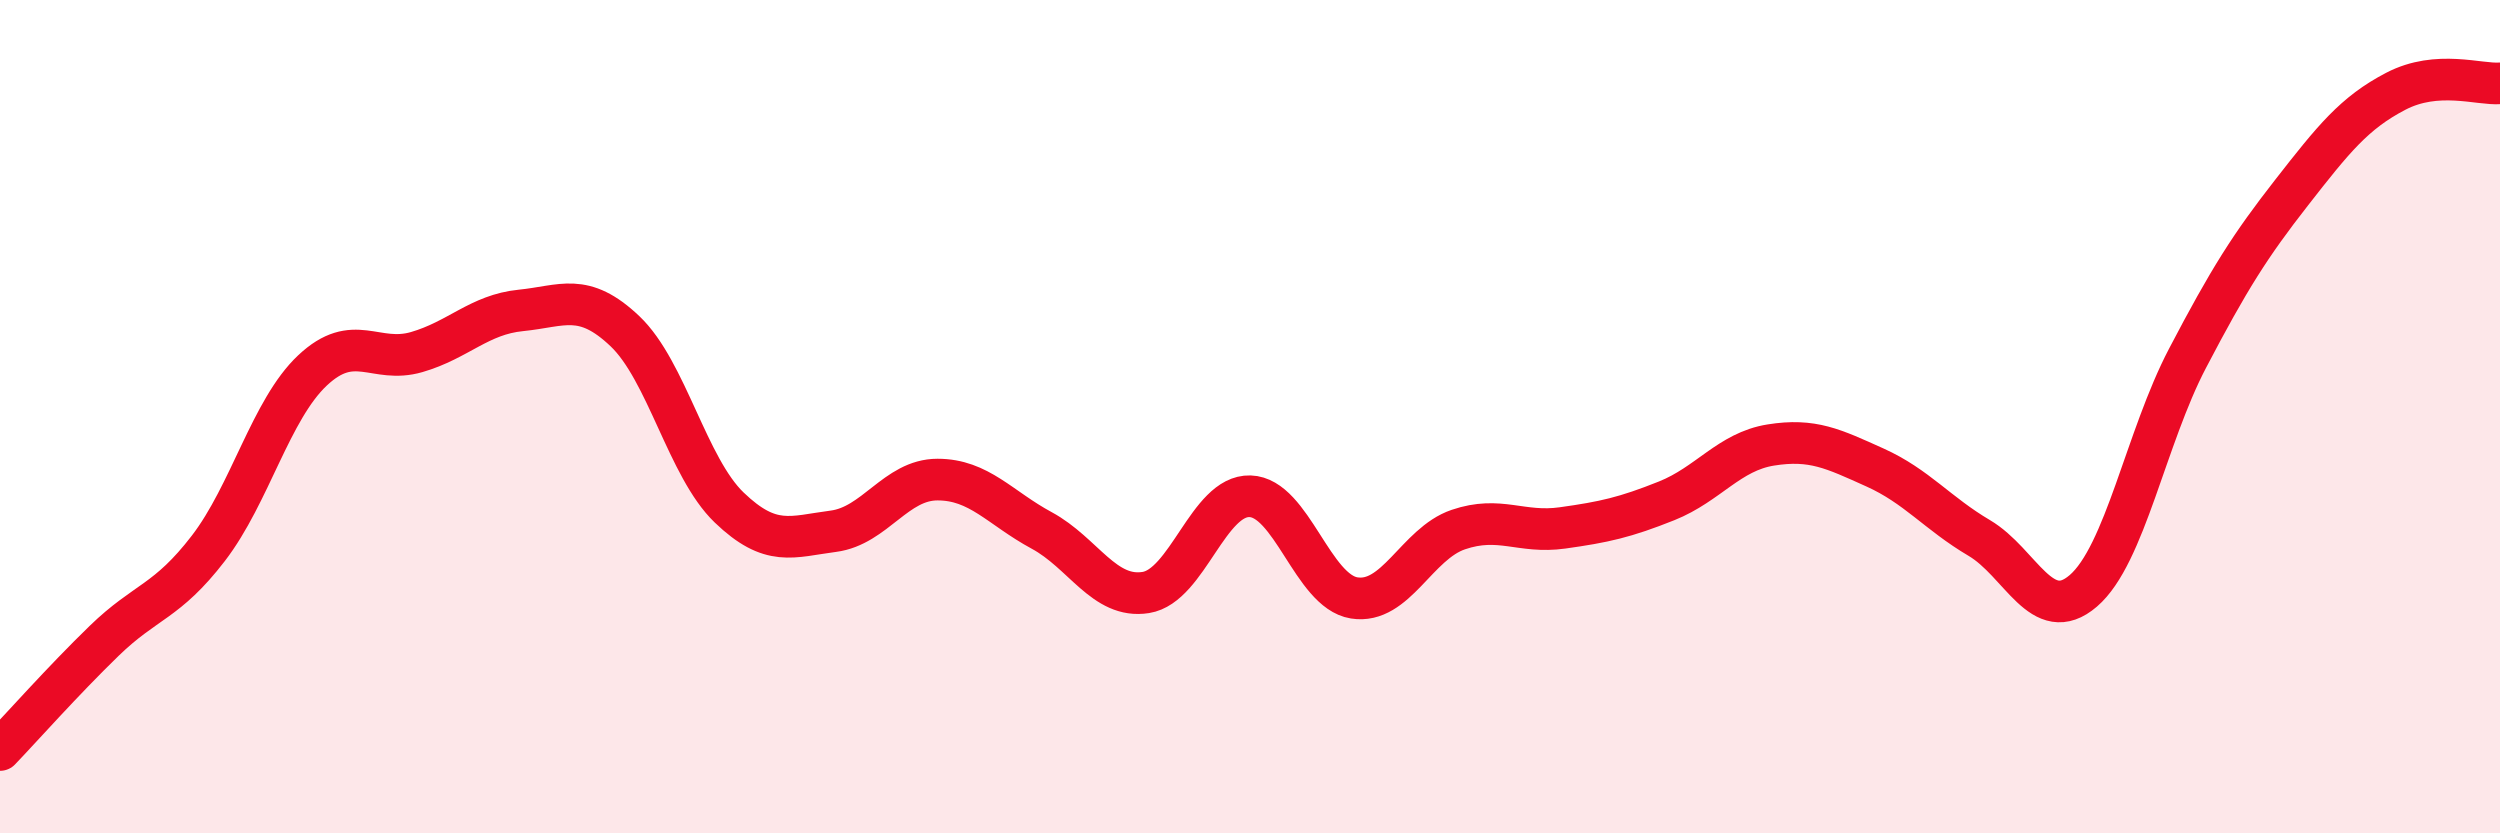 
    <svg width="60" height="20" viewBox="0 0 60 20" xmlns="http://www.w3.org/2000/svg">
      <path
        d="M 0,18 C 0.5,17.48 1.5,16.35 2.5,15.38 C 3.5,14.41 4,14.46 5,13.16 C 6,11.86 6.5,9.83 7.5,8.89 C 8.5,7.95 9,8.74 10,8.45 C 11,8.16 11.5,7.55 12.5,7.45 C 13.5,7.35 14,7 15,7.95 C 16,8.9 16.5,11.22 17.5,12.18 C 18.5,13.14 19,12.88 20,12.75 C 21,12.62 21.5,11.51 22.5,11.51 C 23.5,11.51 24,12.19 25,12.73 C 26,13.27 26.5,14.38 27.5,14.22 C 28.5,14.06 29,11.88 30,11.91 C 31,11.94 31.5,14.19 32.5,14.35 C 33.5,14.51 34,13.05 35,12.71 C 36,12.37 36.5,12.81 37.5,12.67 C 38.5,12.53 39,12.42 40,12.02 C 41,11.62 41.5,10.84 42.5,10.68 C 43.5,10.52 44,10.77 45,11.22 C 46,11.67 46.5,12.32 47.5,12.91 C 48.5,13.5 49,15.04 50,14.18 C 51,13.32 51.5,10.51 52.5,8.6 C 53.5,6.69 54,5.9 55,4.62 C 56,3.34 56.5,2.71 57.5,2.19 C 58.5,1.67 59.5,2.04 60,2L60 20L0 20Z"
        fill="#EB0A25"
        opacity="0.1"
        stroke-linecap="round"
        stroke-linejoin="round"
      />
      <path
        d="M 0,18 C 0.5,17.48 1.5,16.35 2.5,15.38 C 3.5,14.41 4,14.46 5,13.16 C 6,11.86 6.5,9.83 7.5,8.89 C 8.5,7.95 9,8.74 10,8.45 C 11,8.16 11.5,7.55 12.5,7.45 C 13.5,7.35 14,7 15,7.95 C 16,8.9 16.5,11.22 17.5,12.18 C 18.5,13.14 19,12.88 20,12.75 C 21,12.62 21.5,11.51 22.5,11.51 C 23.5,11.51 24,12.19 25,12.73 C 26,13.27 26.5,14.38 27.5,14.22 C 28.5,14.06 29,11.88 30,11.91 C 31,11.94 31.5,14.19 32.5,14.35 C 33.5,14.51 34,13.05 35,12.71 C 36,12.37 36.5,12.81 37.5,12.67 C 38.5,12.53 39,12.42 40,12.02 C 41,11.62 41.5,10.84 42.5,10.68 C 43.5,10.52 44,10.77 45,11.22 C 46,11.67 46.5,12.32 47.5,12.91 C 48.5,13.5 49,15.04 50,14.18 C 51,13.32 51.5,10.51 52.5,8.6 C 53.5,6.69 54,5.9 55,4.62 C 56,3.34 56.5,2.71 57.5,2.19 C 58.5,1.67 59.5,2.04 60,2"
        stroke="#EB0A25"
        stroke-width="1"
        fill="none"
        stroke-linecap="round"
        stroke-linejoin="round"
      />
    </svg>
  